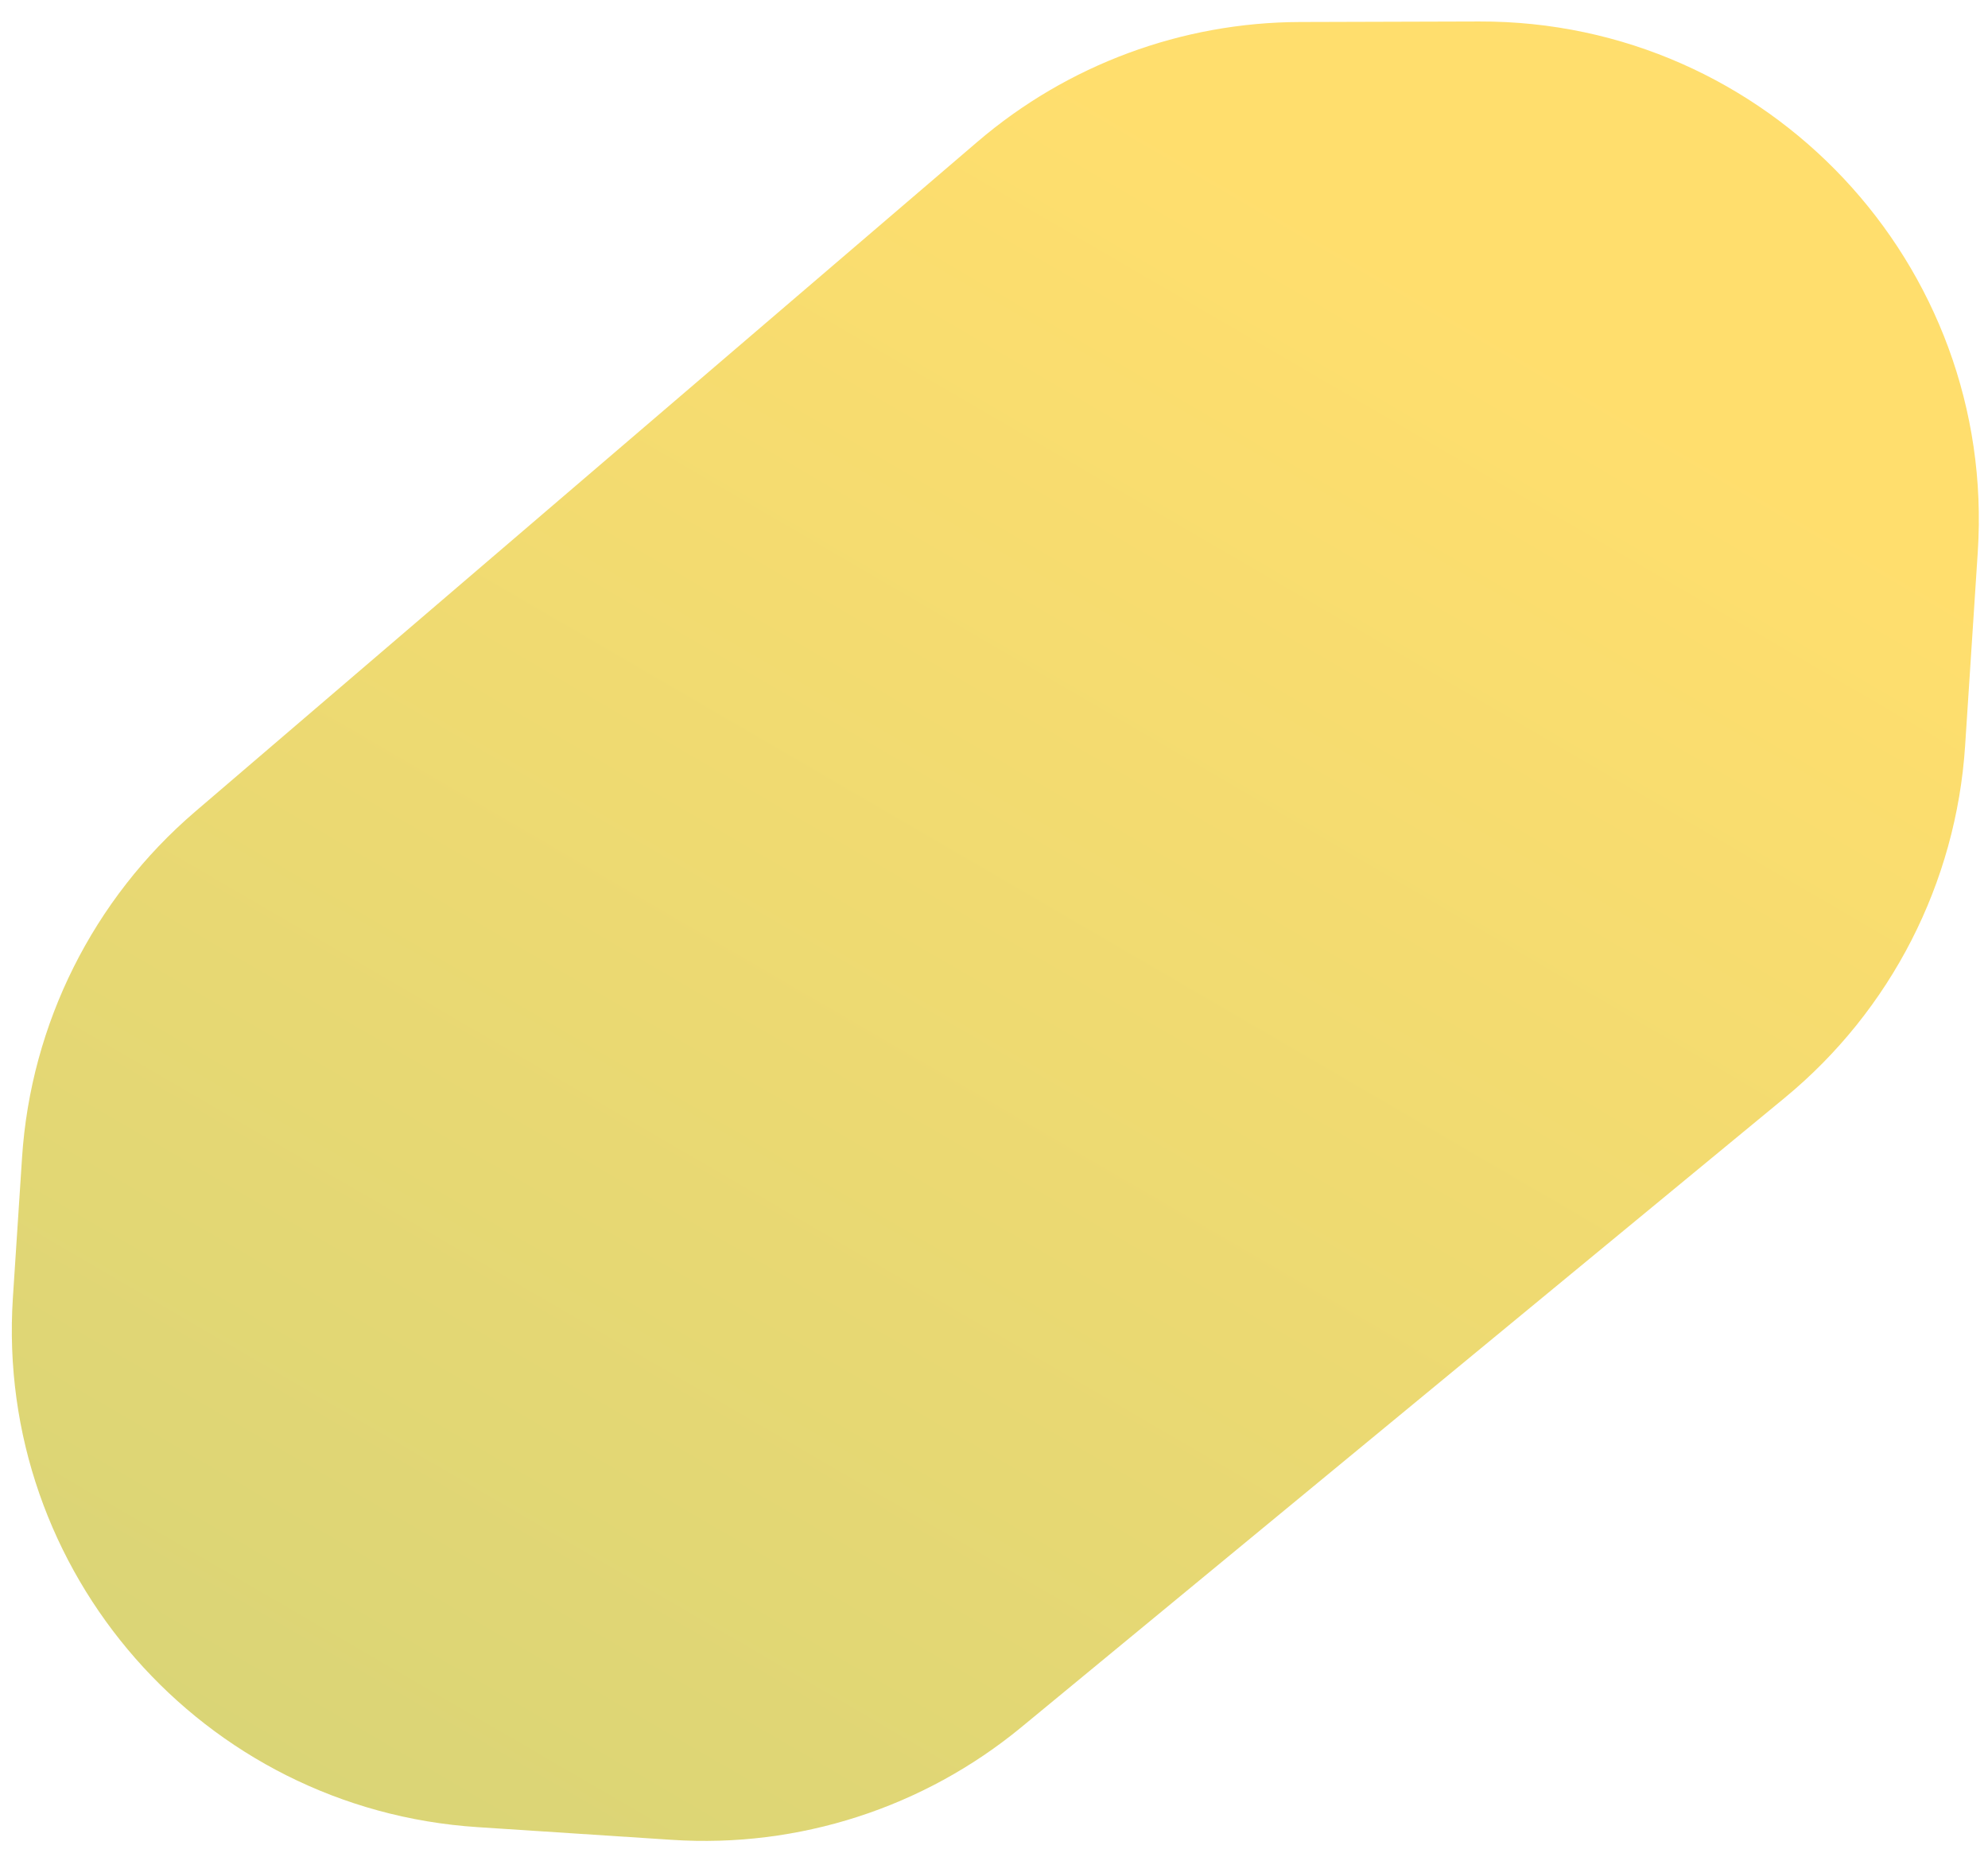 <svg xmlns="http://www.w3.org/2000/svg" width="88" height="82" viewBox="0 0 88 82" fill="none"><path opacity="0.8" d="M0.976 51.236L0.571 57.428C-0.224 69.58 8.983 80.076 21.136 80.871L29.748 81.434C35.35 81.801 40.882 80.016 45.214 76.445L79.009 48.585C83.703 44.716 86.59 39.08 86.987 33.009L87.547 24.441C88.38 11.698 78.249 0.914 65.478 0.951L57.546 0.974C52.308 0.989 47.247 2.868 43.268 6.275L8.638 35.925C4.126 39.788 1.364 45.309 0.976 51.236Z" fill="url(#paint0_linear_17_1659)"></path><defs><linearGradient id="paint0_linear_17_1659" x1="43.667" y1="1.063" x2="-97.25" y2="243.048" gradientUnits="userSpaceOnUse"><stop stop-color="#FFD649"></stop><stop offset="1" stop-color="#62AE6E"></stop></linearGradient></defs></svg>